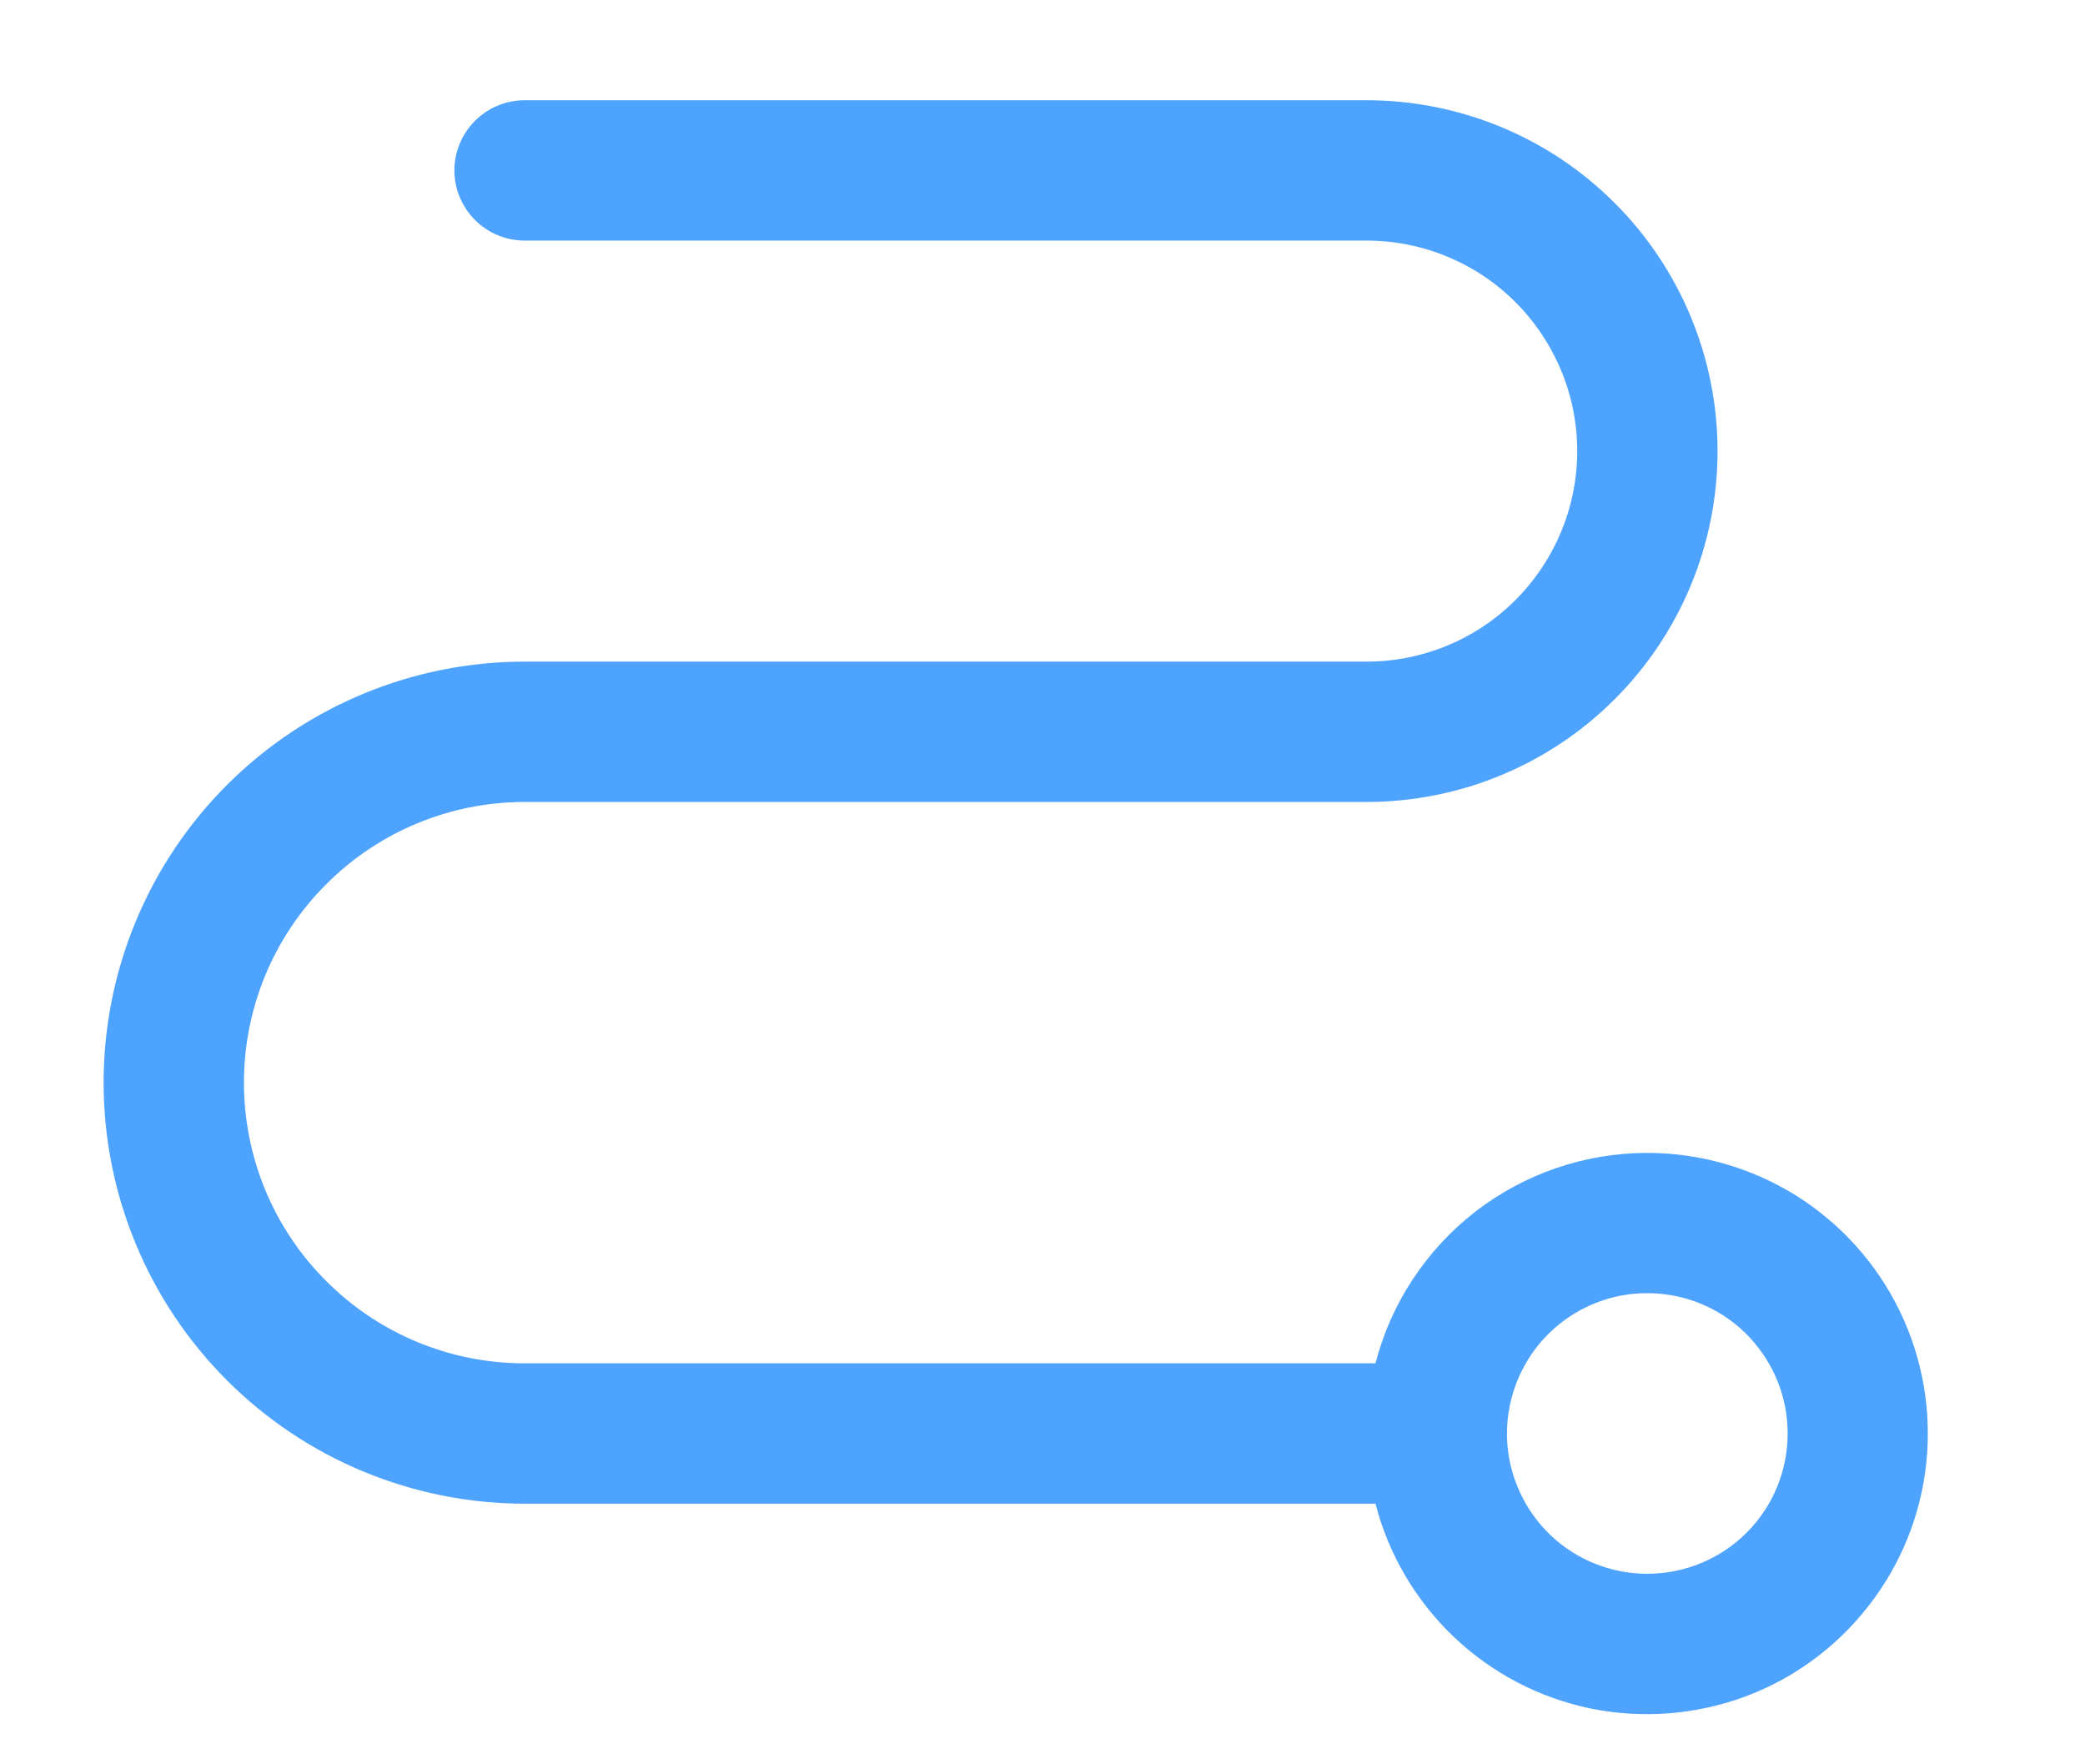 <svg width="13" height="11" viewBox="0 0 13 11" fill="none" xmlns="http://www.w3.org/2000/svg">
<path d="M10.271 7.188C9.883 7.188 9.506 7.317 9.199 7.554C8.893 7.792 8.673 8.124 8.576 8.5H3.271C2.807 8.5 2.362 8.316 2.034 7.987C1.705 7.659 1.521 7.214 1.521 6.75C1.521 6.286 1.705 5.841 2.034 5.513C2.362 5.184 2.807 5 3.271 5H8.521C9.101 5 9.658 4.77 10.068 4.359C10.478 3.949 10.709 3.393 10.709 2.812C10.709 2.232 10.478 1.676 10.068 1.266C9.658 0.855 9.101 0.625 8.521 0.625H3.271C3.155 0.625 3.044 0.671 2.962 0.753C2.88 0.835 2.833 0.946 2.833 1.062C2.833 1.179 2.88 1.29 2.962 1.372C3.044 1.454 3.155 1.5 3.271 1.5H8.521C8.869 1.5 9.203 1.638 9.449 1.884C9.695 2.131 9.834 2.464 9.834 2.812C9.834 3.161 9.695 3.494 9.449 3.741C9.203 3.987 8.869 4.125 8.521 4.125H3.271C2.575 4.125 1.907 4.402 1.415 4.894C0.923 5.386 0.646 6.054 0.646 6.75C0.646 7.446 0.923 8.114 1.415 8.606C1.907 9.098 2.575 9.375 3.271 9.375H8.576C8.658 9.692 8.827 9.979 9.064 10.205C9.301 10.431 9.596 10.585 9.917 10.652C10.237 10.717 10.57 10.692 10.877 10.579C11.184 10.466 11.453 10.268 11.653 10.009C11.854 9.751 11.978 9.441 12.011 9.116C12.044 8.79 11.986 8.462 11.842 8.168C11.698 7.874 11.474 7.626 11.197 7.453C10.919 7.28 10.598 7.188 10.271 7.188ZM10.271 9.812C10.098 9.812 9.929 9.761 9.785 9.665C9.641 9.569 9.529 9.432 9.463 9.272C9.396 9.112 9.379 8.937 9.413 8.767C9.447 8.597 9.53 8.441 9.652 8.319C9.775 8.196 9.931 8.113 10.1 8.079C10.27 8.046 10.446 8.063 10.606 8.129C10.766 8.195 10.902 8.307 10.998 8.451C11.095 8.595 11.146 8.764 11.146 8.938C11.146 9.17 11.054 9.392 10.89 9.556C10.726 9.72 10.503 9.812 10.271 9.812Z" fill="#4EA3FF"/>
</svg>
